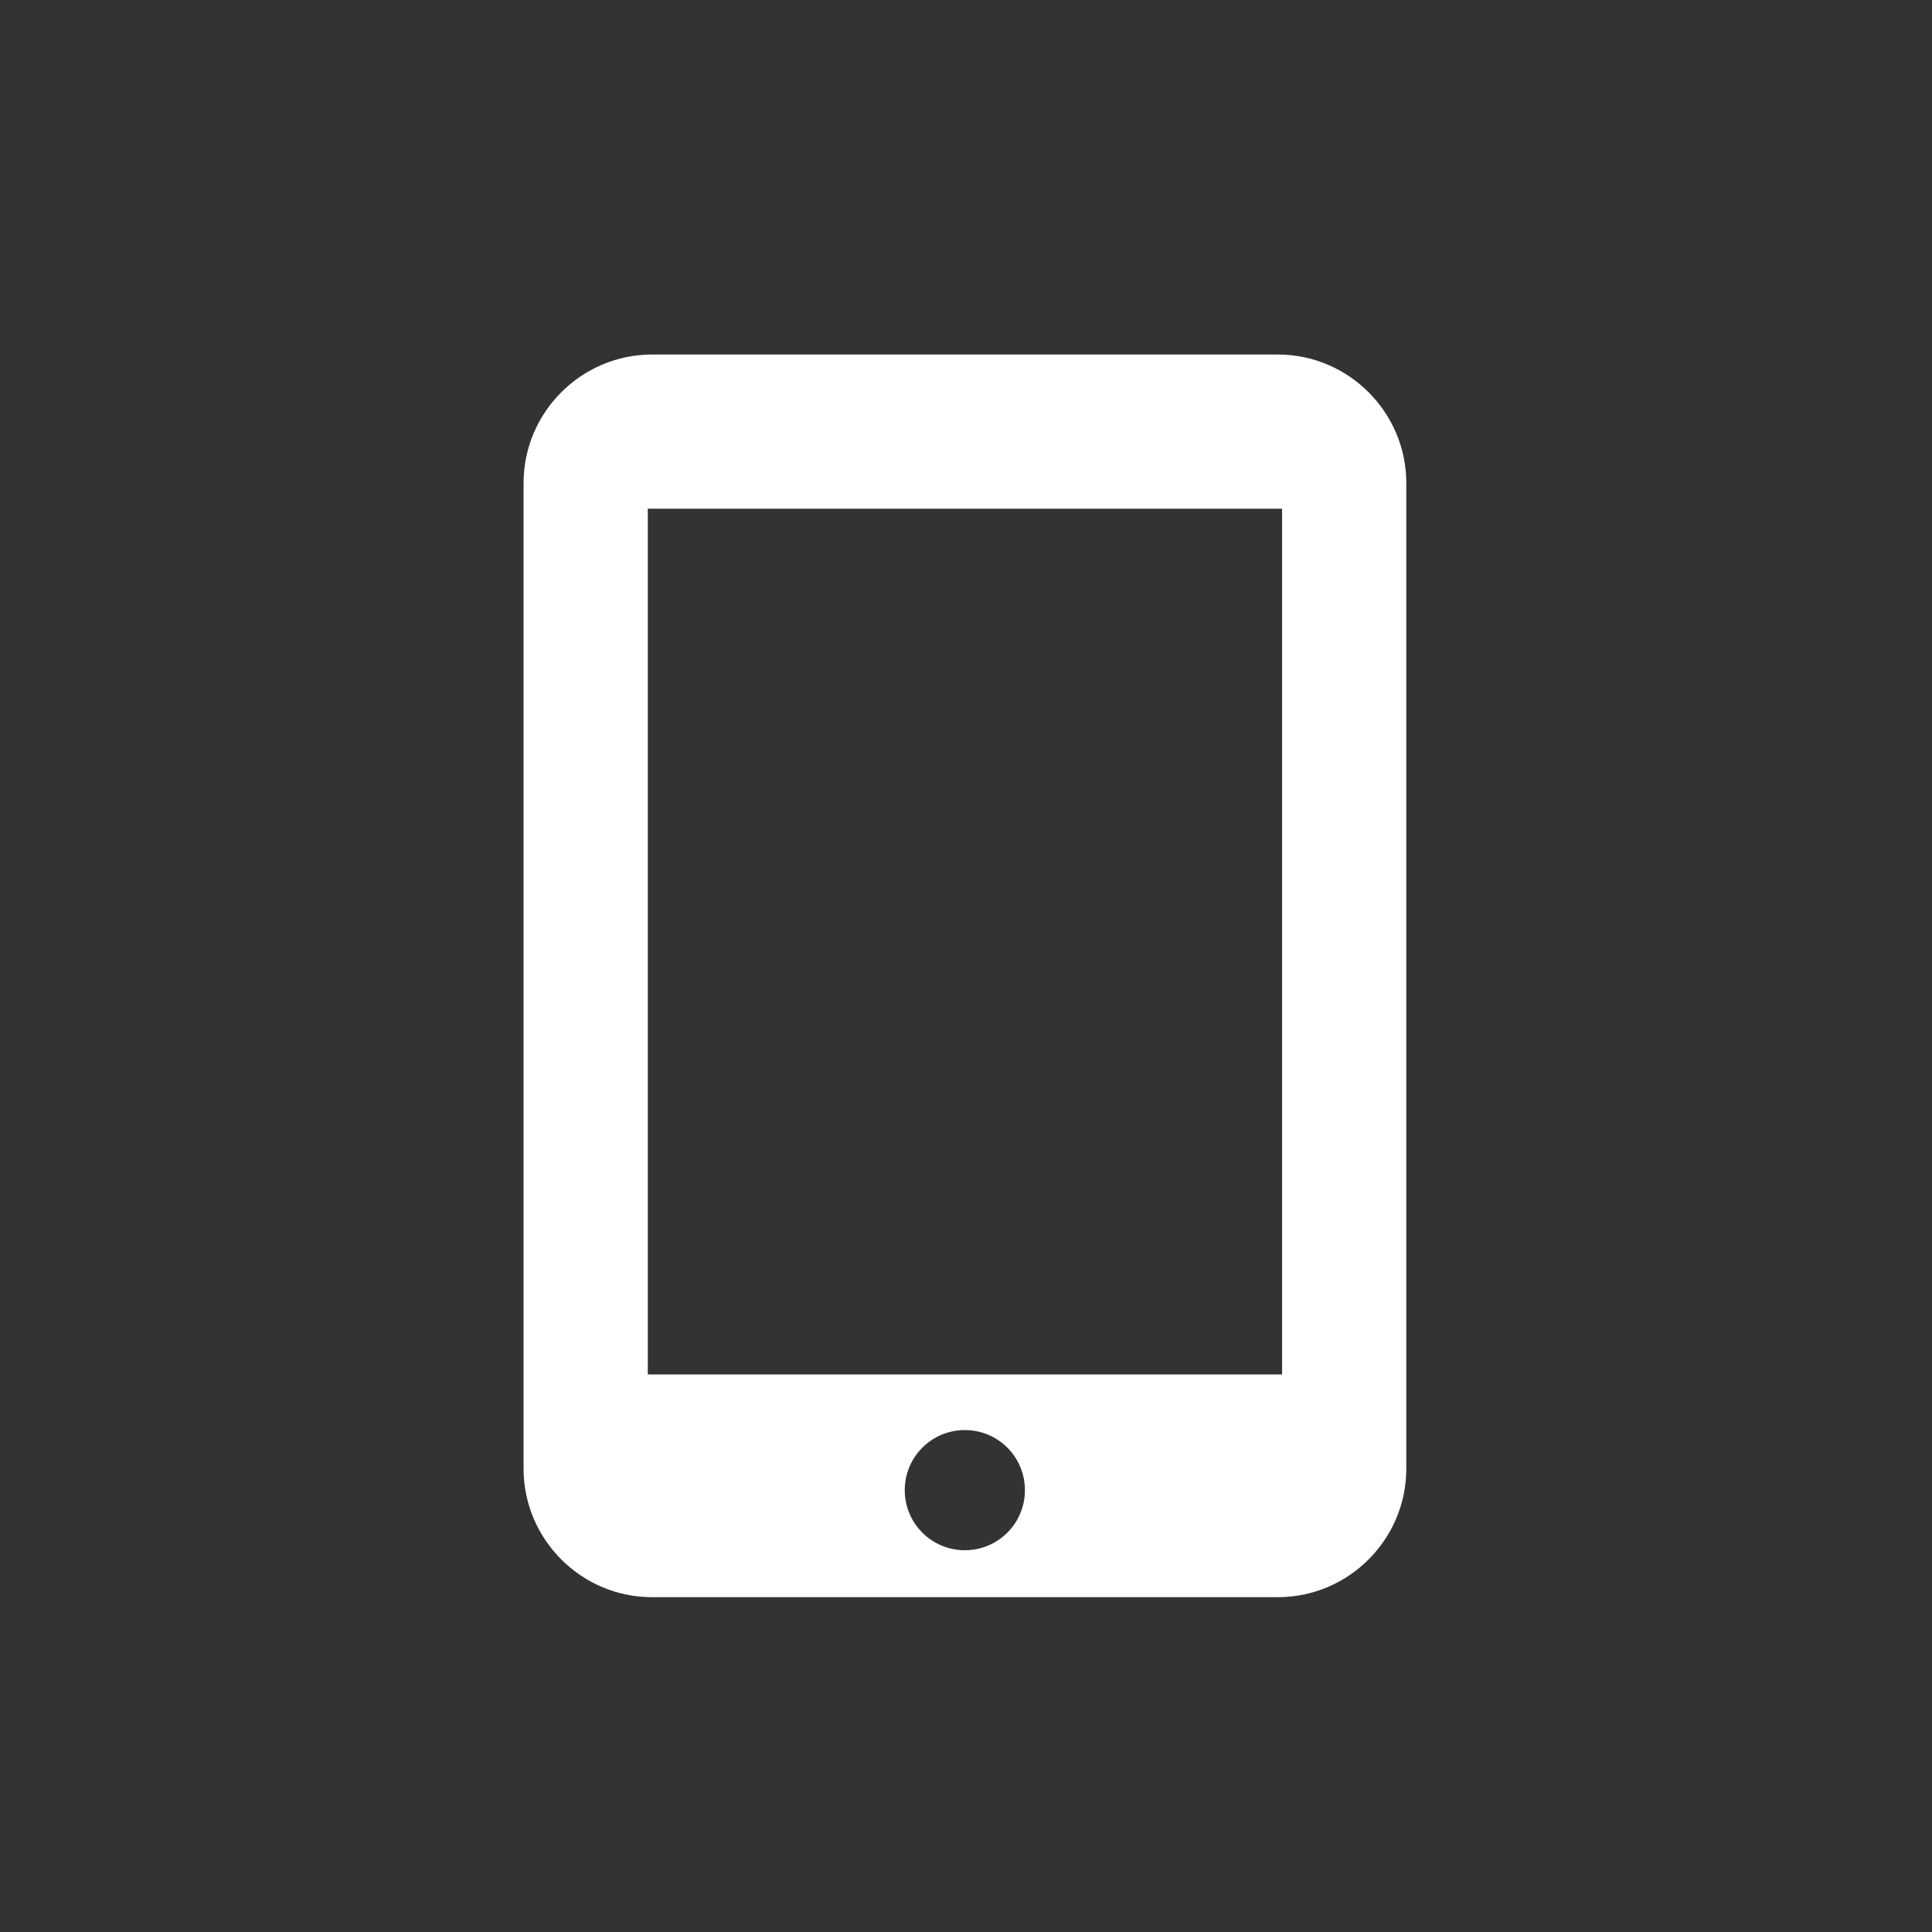 <?xml version="1.0" encoding="UTF-8"?>
<svg id="_レイヤー_1" data-name="レイヤー 1" xmlns="http://www.w3.org/2000/svg" width="100" height="100" viewBox="0 0 100 100">
  <rect x="0" y="0" width="100" height="100" fill="#333333" stroke="none"/>
  <path d="M72.79,76.02c0,3.66-2.99,6.65-6.65,6.65h-32.39c-3.66,0-6.65-2.99-6.65-6.65V25c0-3.66,2.99-6.65,6.65-6.65h32.39c3.66,0,6.65,2.99,6.65,6.65v51.02ZM66.36,26.33h-32.83v44.81h32.83V26.33ZM49.94,74.02c-1.72,0-3.11,1.39-3.11,3.11s1.39,3.11,3.11,3.11,3.11-1.39,3.11-3.11-1.39-3.11-3.11-3.11Z" fill="#fff"/>
</svg>